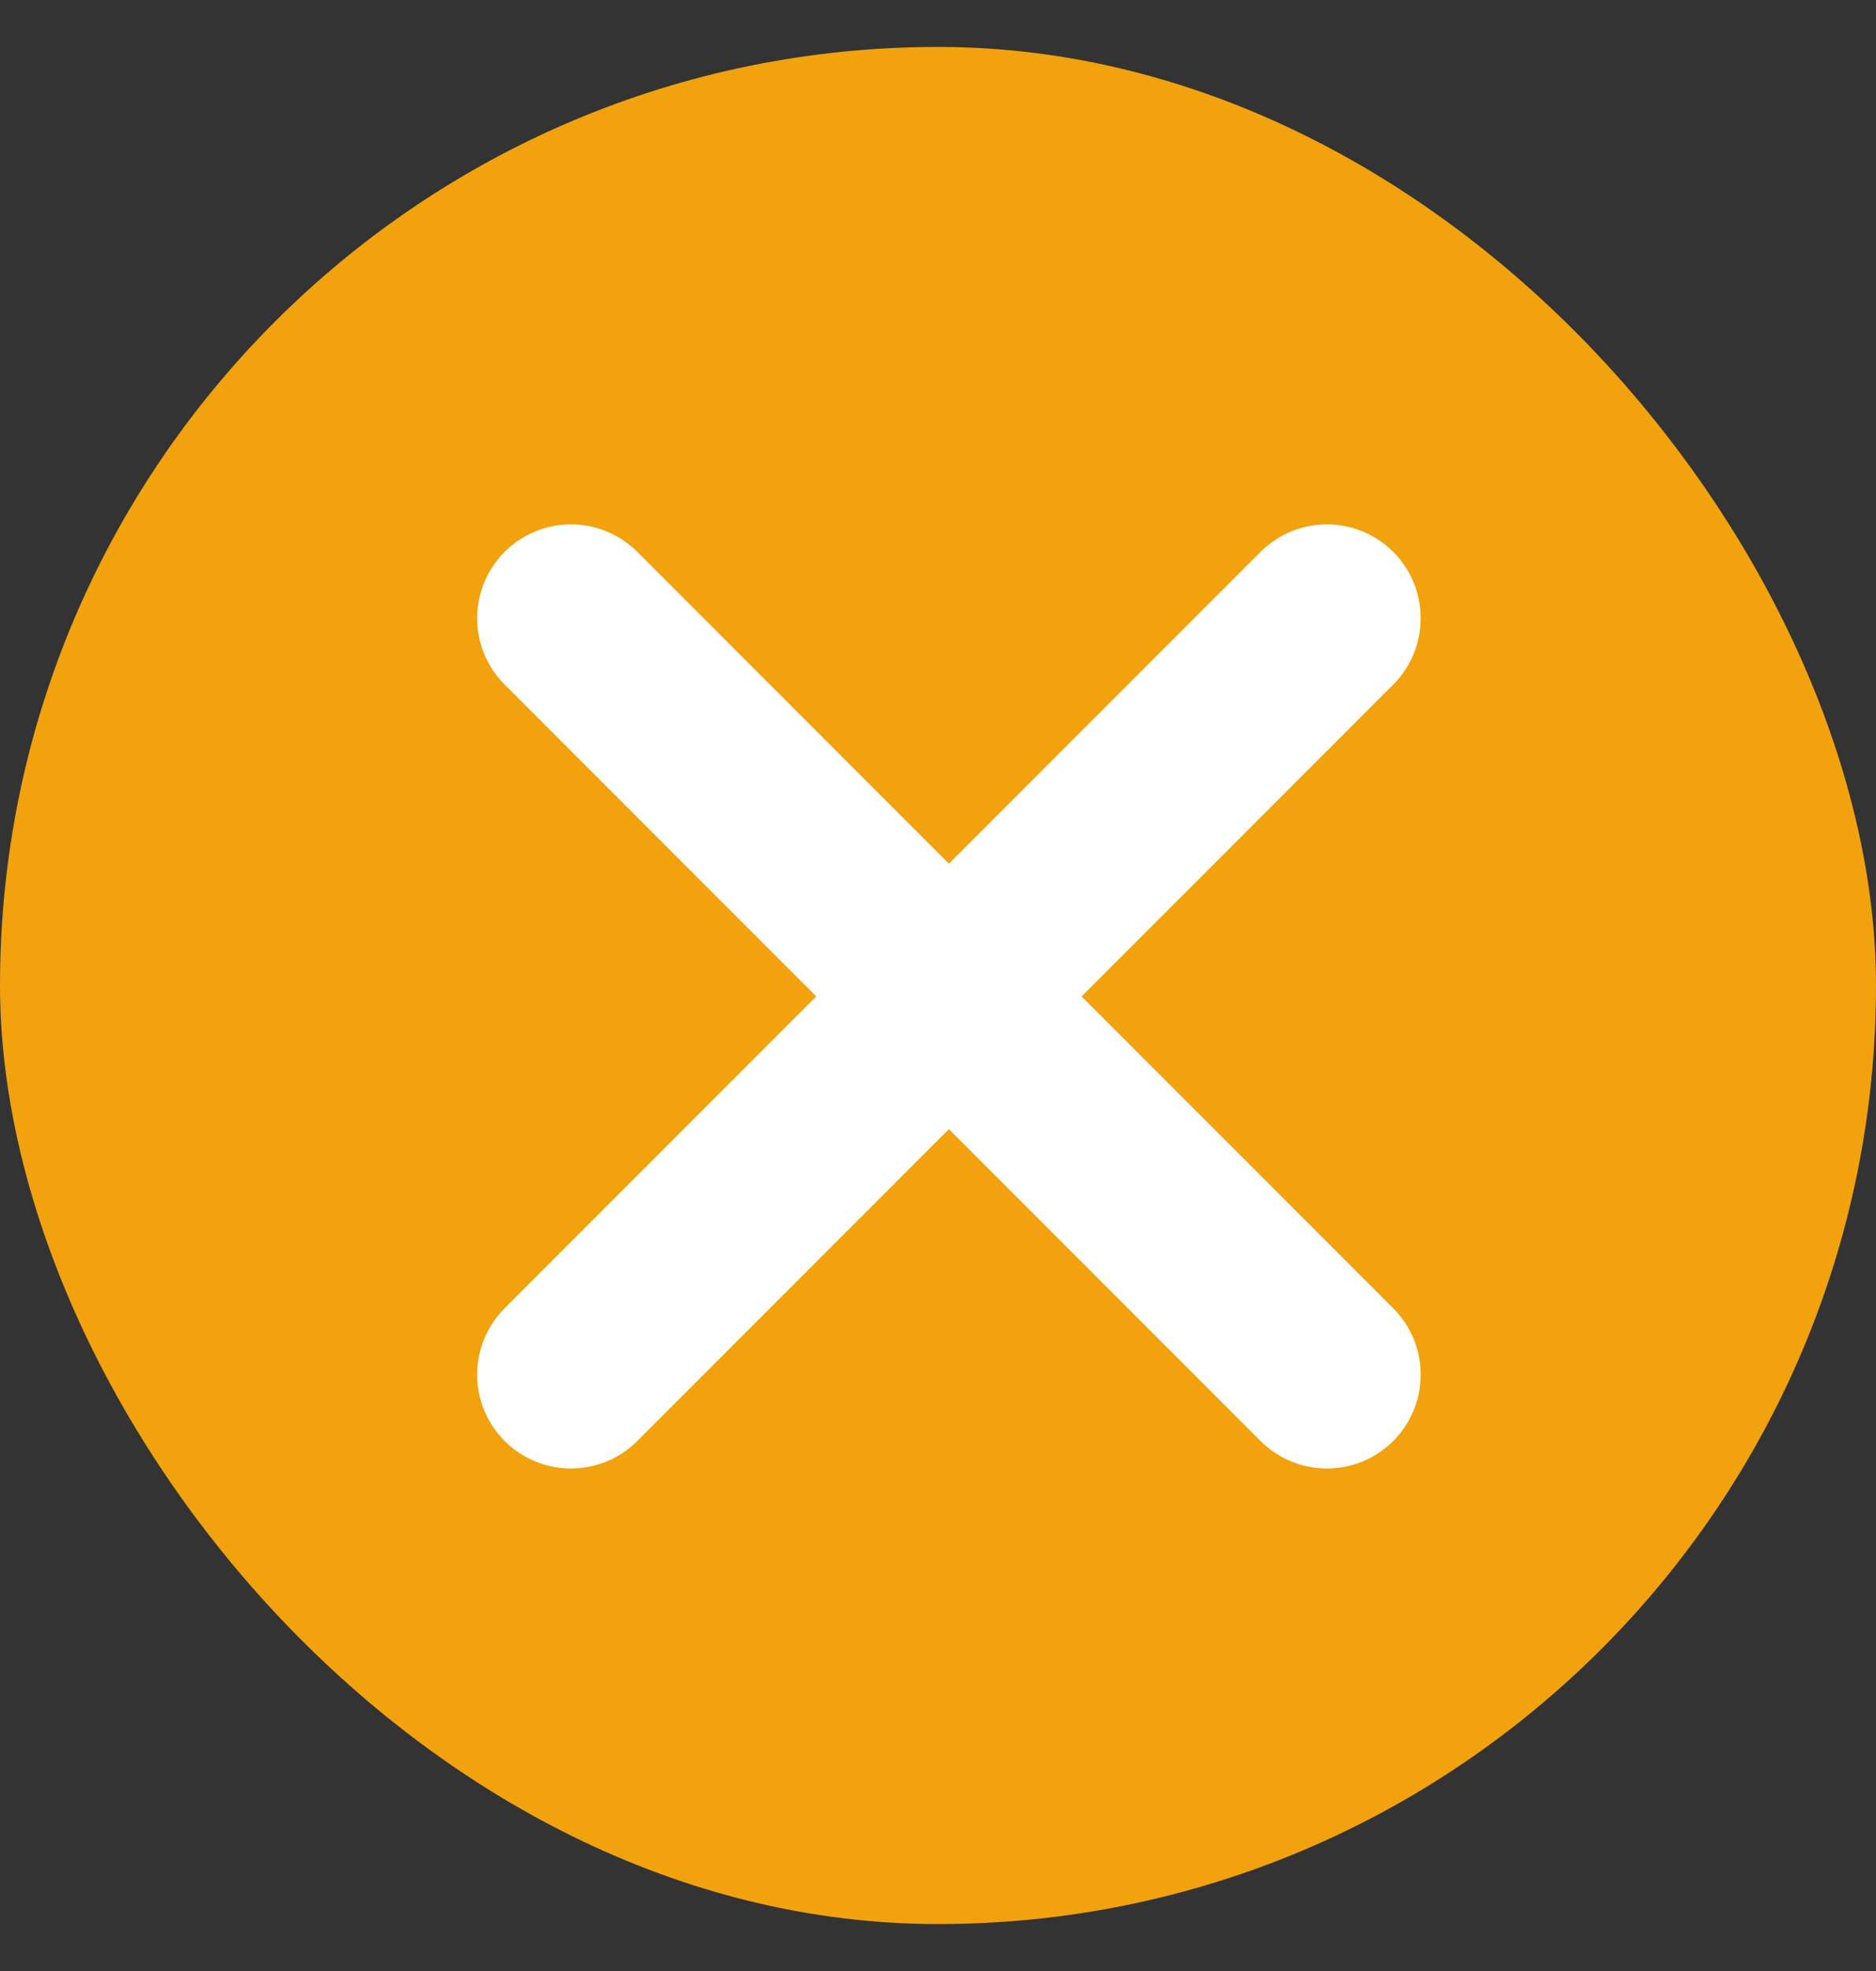 <svg width="20" height="21" viewBox="0 0 20 21" fill="none" xmlns="http://www.w3.org/2000/svg">
<rect x="0" y="0" width="20" height="21" fill="#333333" stroke="none"/>
<g clip-path="url(#clip0_576_12106)">
<path d="M0 5.5C0 4.174 0.527 2.902 1.464 1.965C2.402 1.027 3.674 0.5 5 0.5H15C16.326 0.5 17.598 1.027 18.535 1.965C19.473 2.902 20 4.174 20 5.5V15.5C20 16.826 19.473 18.098 18.535 19.035C17.598 19.973 16.326 20.5 15 20.5H5C3.674 20.5 2.402 19.973 1.464 19.035C0.527 18.098 0 16.826 0 15.5V5.5Z" fill="#F1A20D"/>
<path d="M6.087 6.587L14.146 14.646" stroke="white" stroke-width="2" stroke-linecap="round" stroke-linejoin="round"/>
<path d="M6.087 14.646L14.146 6.587" stroke="white" stroke-width="2" stroke-linecap="round" stroke-linejoin="round"/>
</g>
<defs>
<clipPath id="clip0_576_12106">
<rect y="0.5" width="20" height="20" rx="10" fill="white"/>
</clipPath>
</defs>
</svg>
